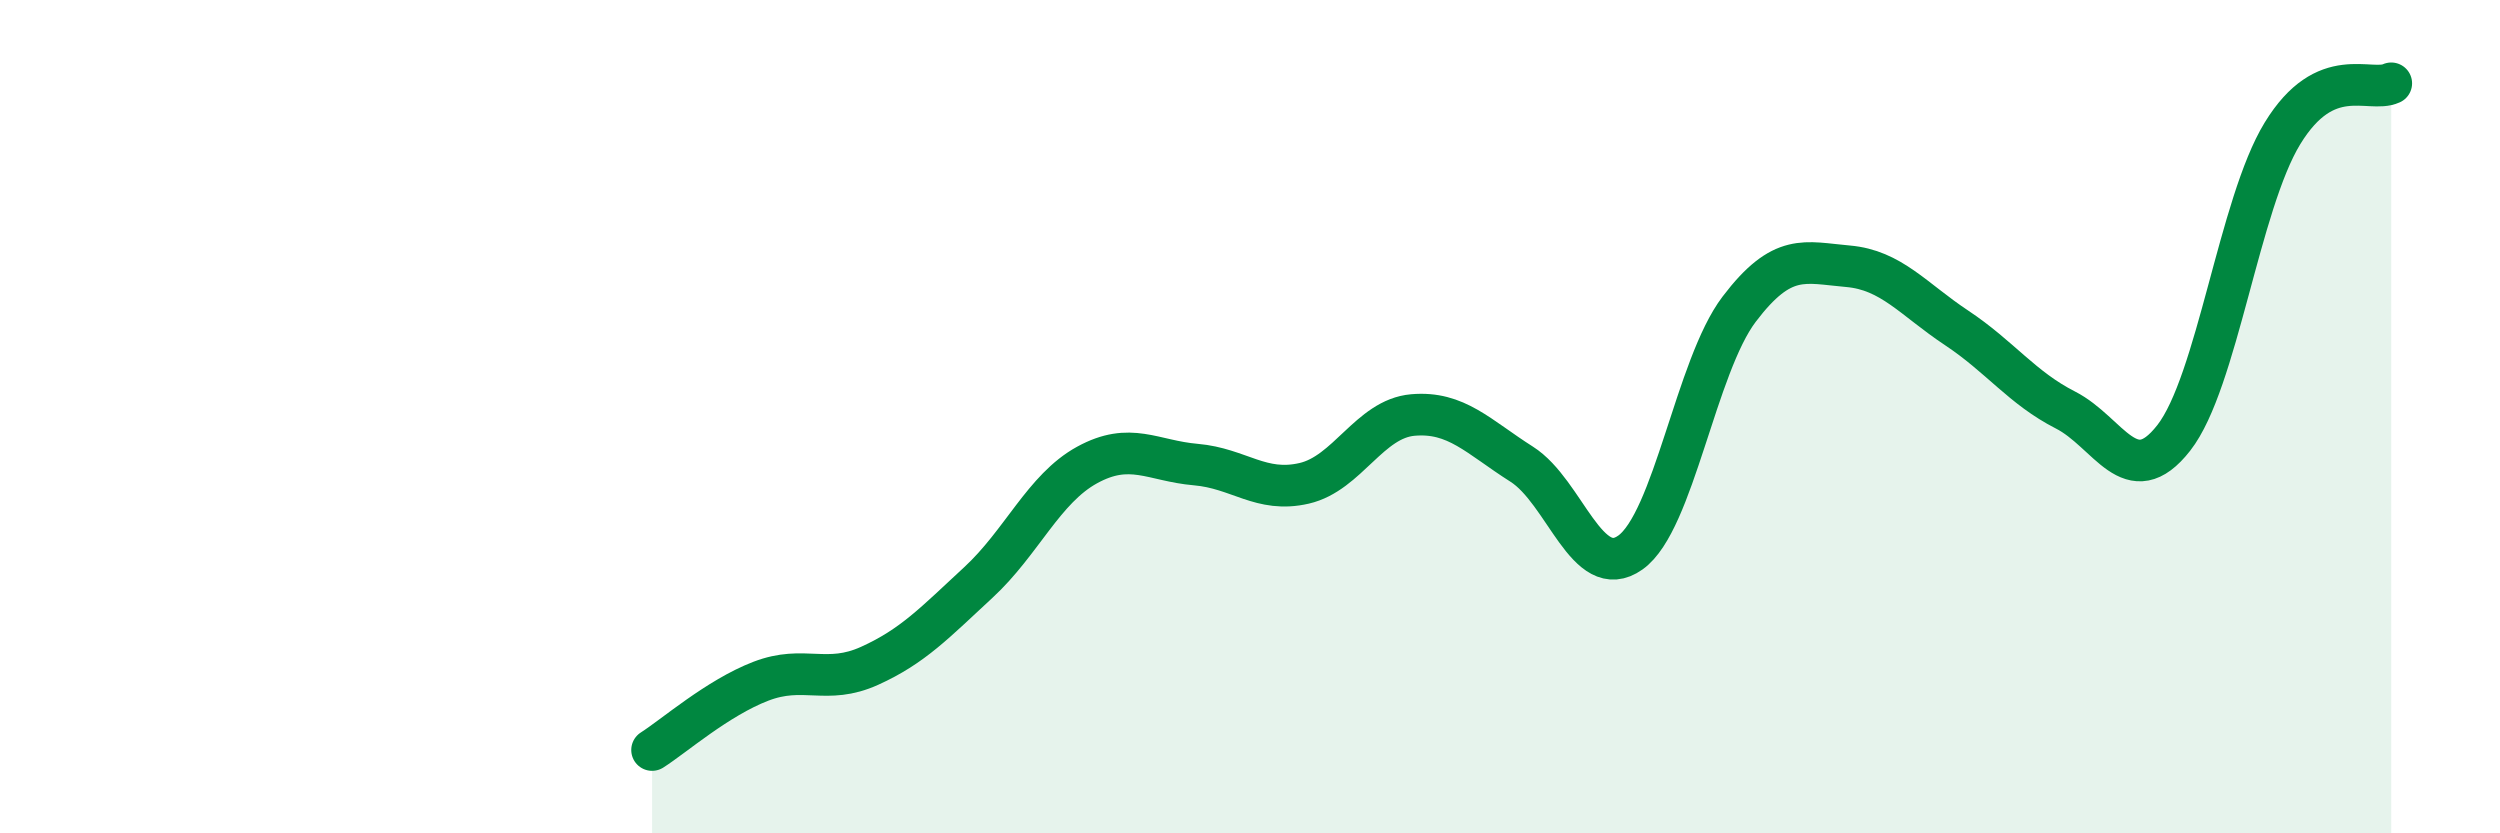 
    <svg width="60" height="20" viewBox="0 0 60 20" xmlns="http://www.w3.org/2000/svg">
      <path
        d="M 15.65,18 C 16.17,17.67 17.22,16.75 18.26,16.35 C 19.3,15.95 19.83,16.45 20.87,15.98 C 21.91,15.51 22.44,14.94 23.48,13.98 C 24.52,13.02 25.05,11.73 26.09,11.16 C 27.13,10.59 27.66,11.06 28.7,11.15 C 29.74,11.24 30.26,11.84 31.3,11.6 C 32.34,11.36 32.87,10.05 33.91,9.96 C 34.95,9.87 35.48,10.48 36.52,11.14 C 37.56,11.8 38.09,14 39.13,13.26 C 40.17,12.52 40.7,8.79 41.74,7.42 C 42.78,6.05 43.31,6.3 44.35,6.39 C 45.39,6.48 45.92,7.18 46.96,7.87 C 48,8.56 48.53,9.31 49.57,9.84 C 50.61,10.37 51.13,11.84 52.17,10.51 C 53.21,9.18 53.74,4.9 54.78,3.2 C 55.82,1.5 56.87,2.24 57.39,2L57.39 20L15.65 20Z"
        fill="#008740"
        opacity="0.1"
        stroke-linecap="round"
        stroke-linejoin="round"
      />
      <path
        d="M 15.65,18 C 16.17,17.67 17.22,16.75 18.26,16.35 C 19.3,15.95 19.83,16.45 20.87,15.98 C 21.91,15.51 22.44,14.94 23.48,13.98 C 24.52,13.02 25.05,11.73 26.09,11.16 C 27.13,10.59 27.66,11.06 28.7,11.15 C 29.74,11.24 30.26,11.84 31.3,11.6 C 32.34,11.36 32.87,10.05 33.91,9.96 C 34.95,9.87 35.48,10.48 36.52,11.14 C 37.56,11.8 38.09,14 39.13,13.26 C 40.17,12.52 40.7,8.79 41.74,7.42 C 42.78,6.05 43.31,6.3 44.35,6.39 C 45.39,6.48 45.92,7.18 46.96,7.87 C 48,8.56 48.53,9.31 49.57,9.84 C 50.61,10.37 51.13,11.84 52.17,10.51 C 53.21,9.18 53.74,4.9 54.78,3.2 C 55.82,1.5 56.87,2.24 57.39,2"
        stroke="#008740"
        stroke-width="1"
        fill="none"
        stroke-linecap="round"
        stroke-linejoin="round"
      />
    </svg>
  
